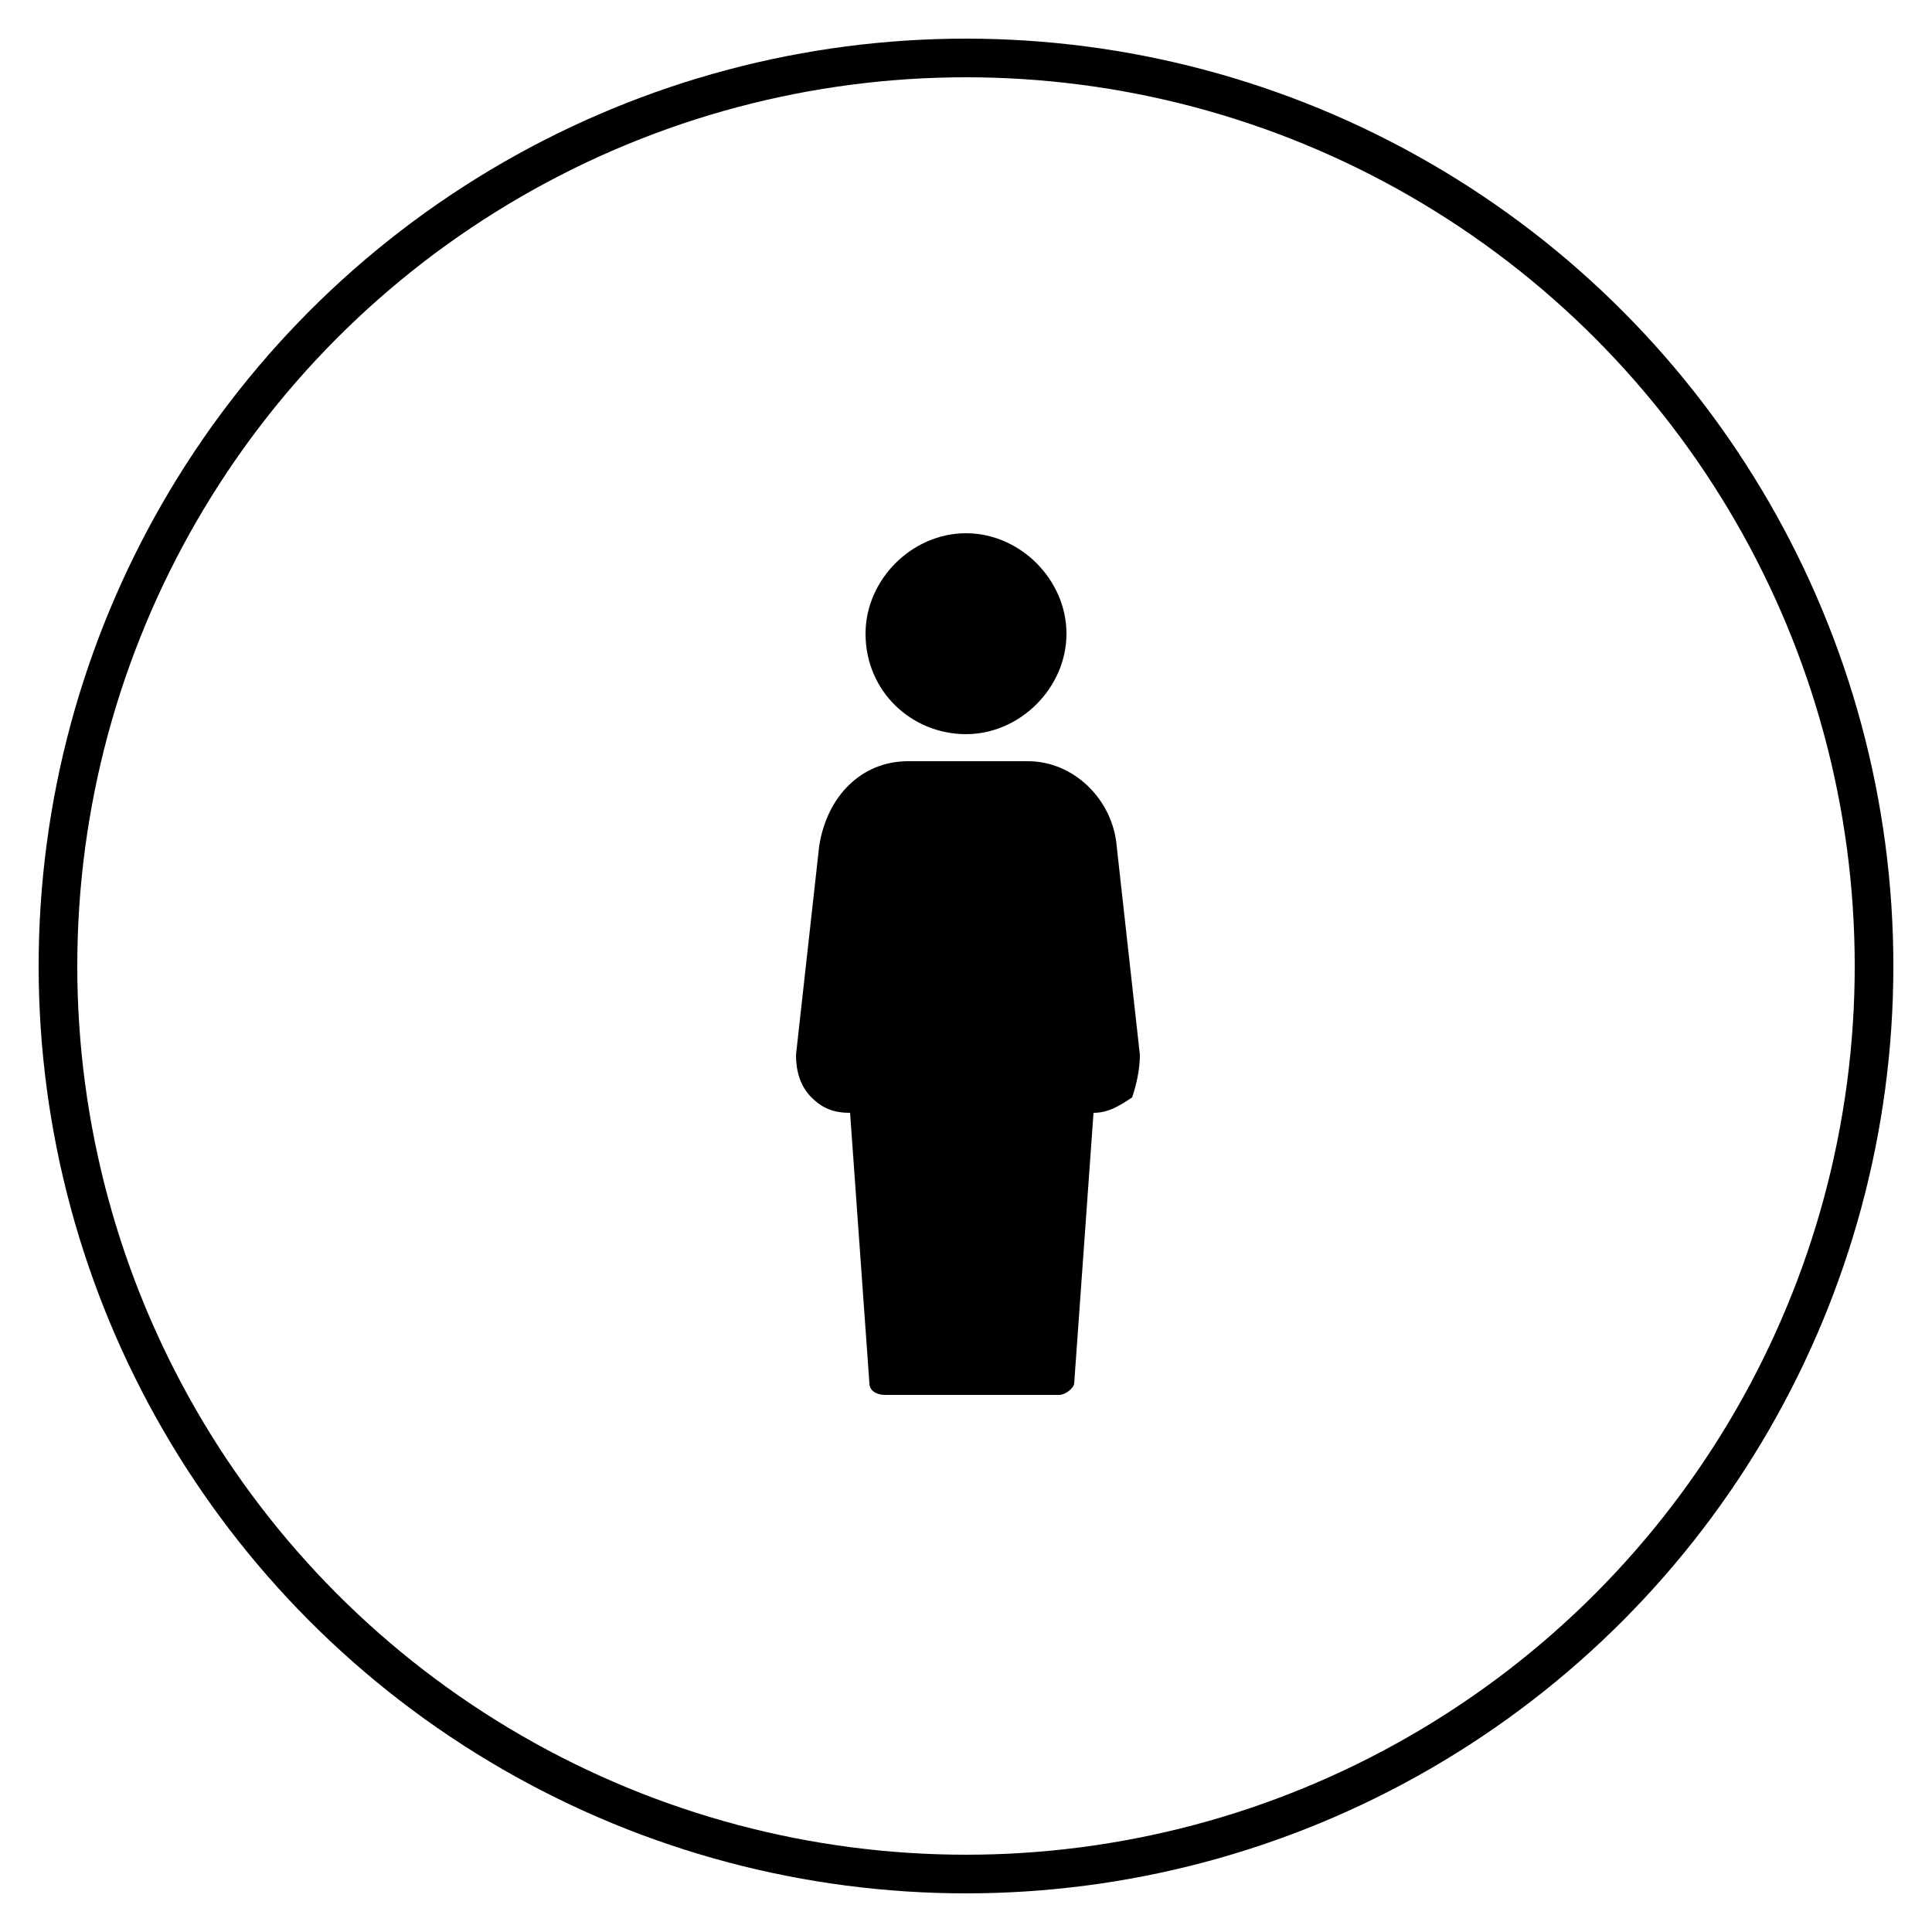 <?xml version="1.0" encoding="UTF-8"?>
<!-- Generator: Adobe Illustrator 22.1.0, SVG Export Plug-In . SVG Version: 6.00 Build 0)  -->
<svg version="1.1" id="Capa_1" xmlns="http://www.w3.org/2000/svg" xmlns:xlink="http://www.w3.org/1999/xlink" x="0px" y="0px" viewBox="0 0 50 50" style="enable-background:new 0 0 50 50;" xml:space="preserve">
<style type="text/css">
	.st0{fill:none;stroke:#000000;}
</style>
<g>
	<g>
		<circle class="st0" cx="25" cy="25" r="23.5"/>
		<path d="M29.5,27.3l-0.6-5.4c-0.1-1.2-1.1-2.2-2.3-2.2h-3.1c-1.2,0-2.1,0.9-2.3,2.2l-0.6,5.4c0,0.4,0.1,0.8,0.4,1.1    c0.3,0.3,0.6,0.4,1,0.4l0.5,7c0,0.2,0.2,0.3,0.4,0.3h4.5c0.2,0,0.4-0.2,0.4-0.3l0.5-7h0c0.4,0,0.7-0.2,1-0.4    C29.4,28.1,29.5,27.7,29.5,27.3"/>
		<path d="M25,19c1.4,0,2.6-1.2,2.6-2.6c0-1.4-1.2-2.6-2.6-2.6c-1.4,0-2.6,1.2-2.6,2.6C22.4,17.9,23.6,19,25,19"/>
	</g>
</g>
</svg>